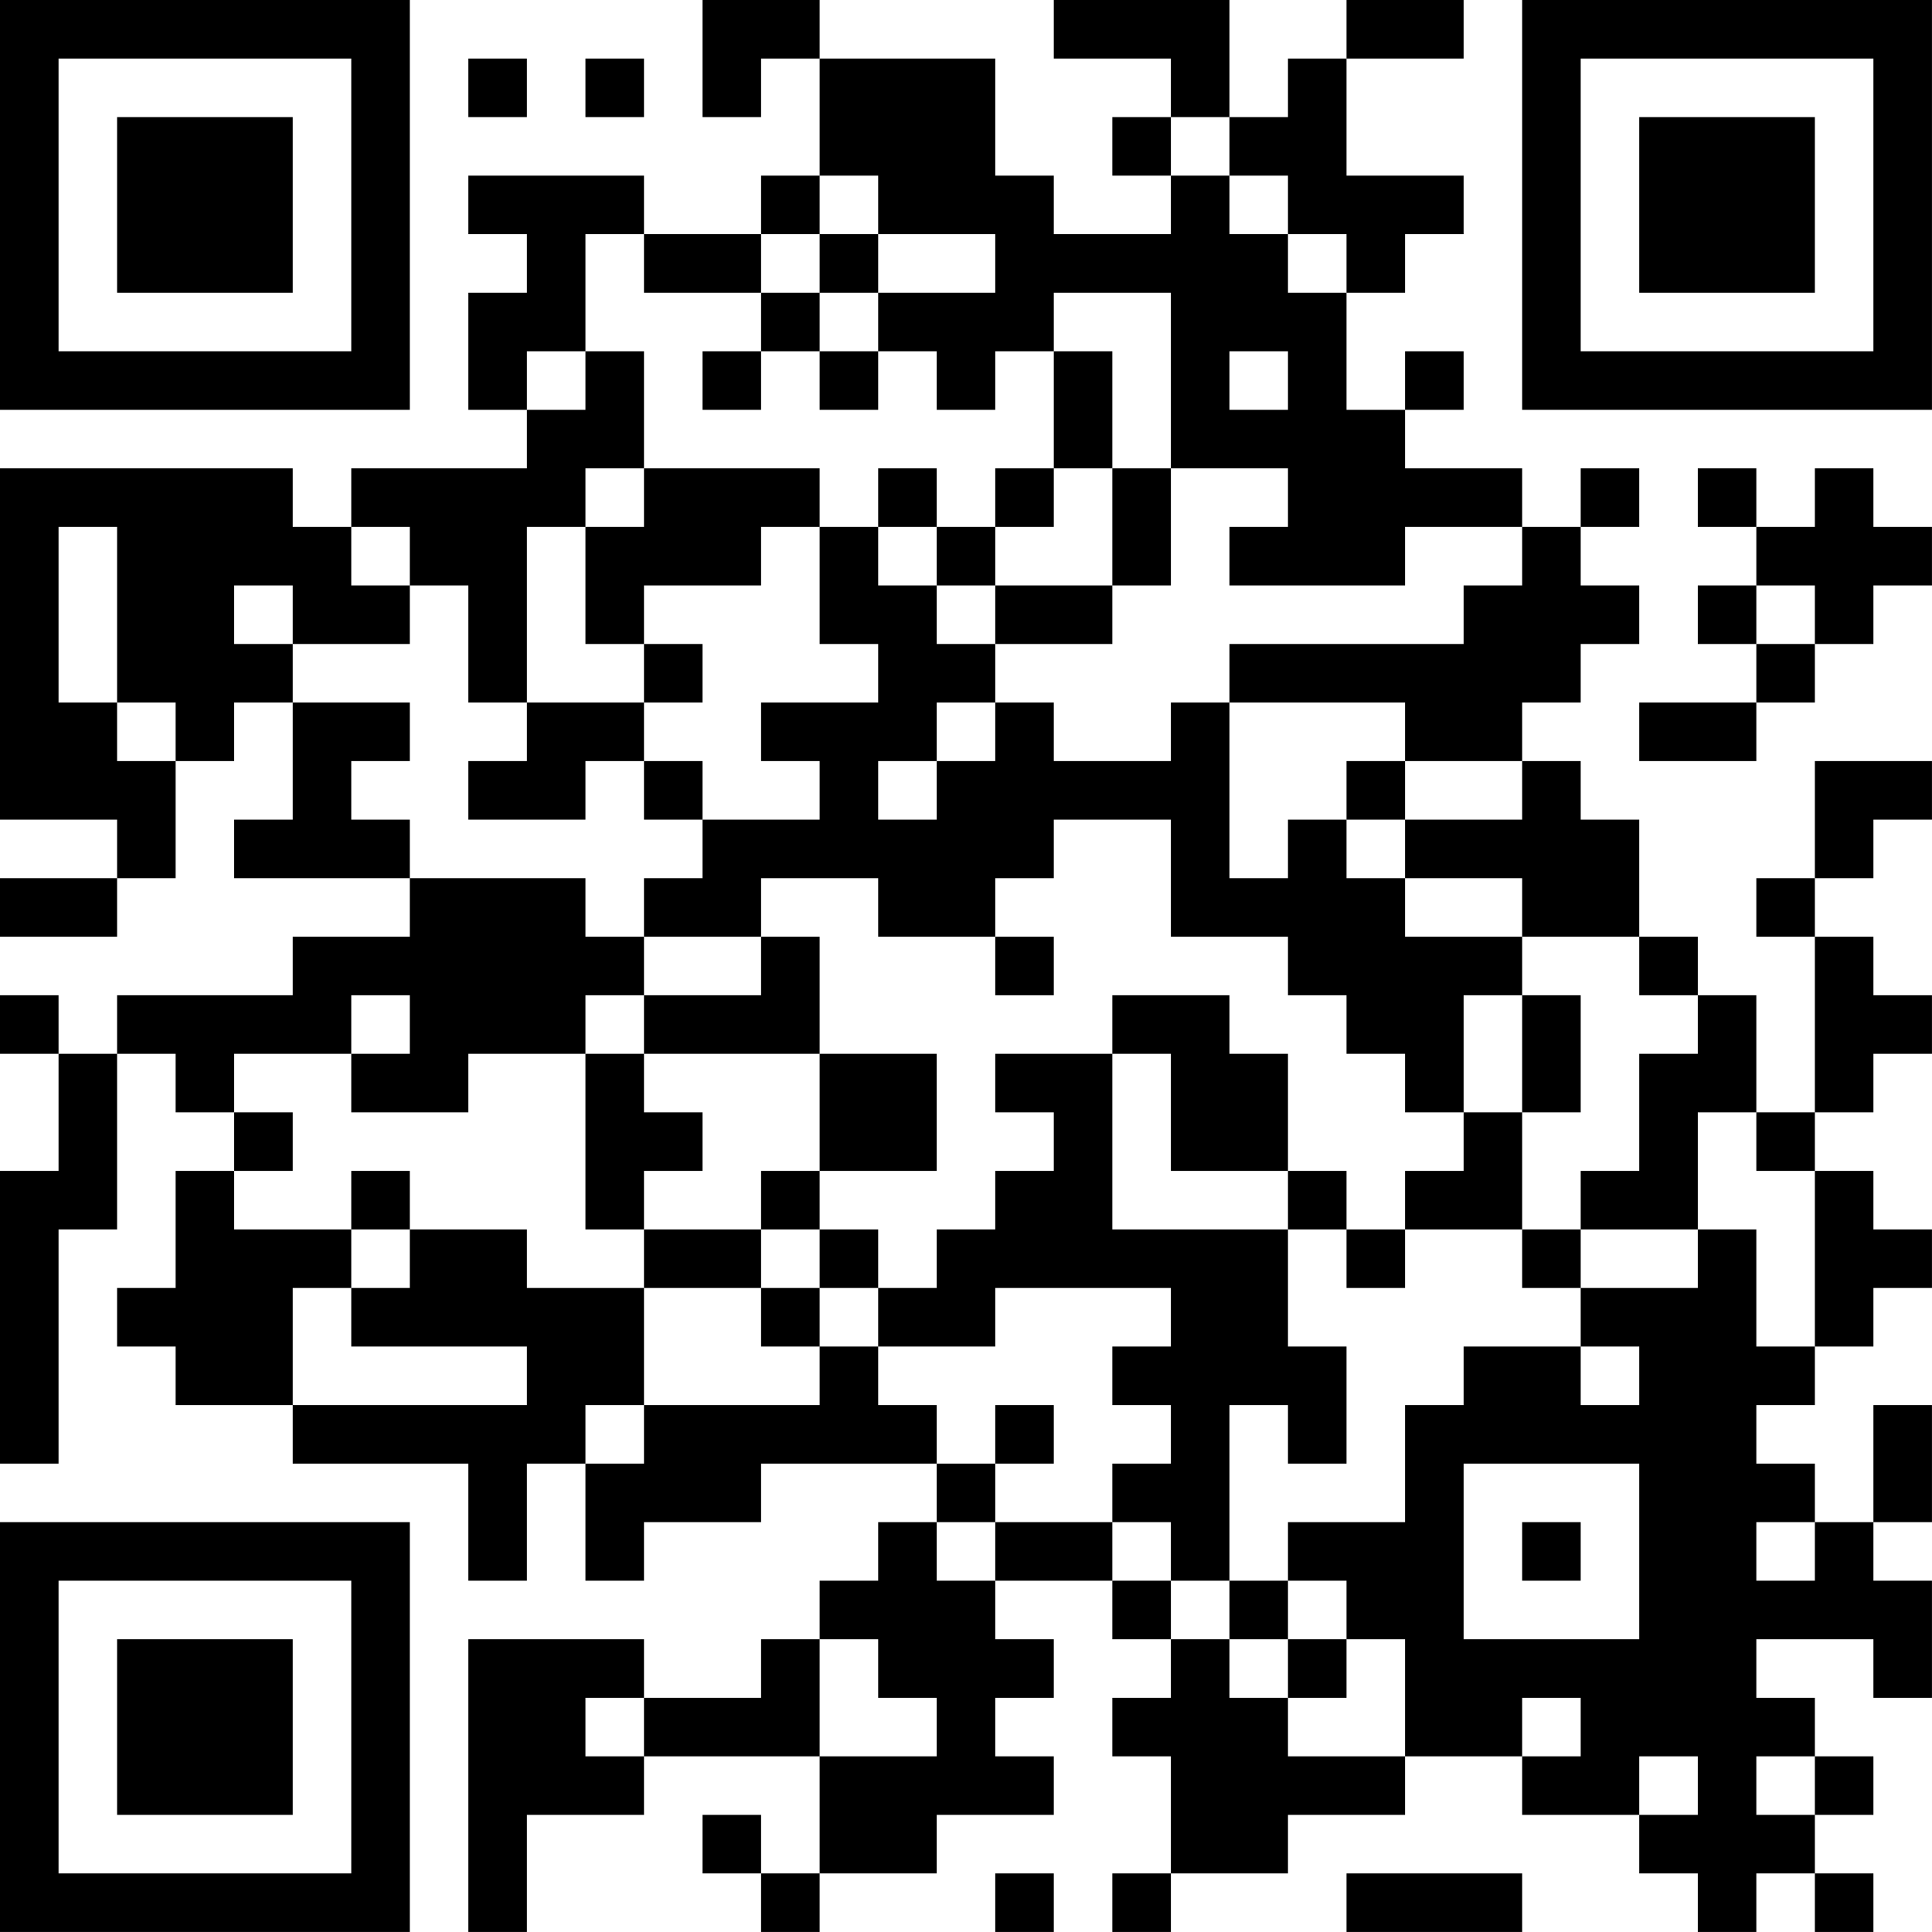 <?xml version="1.0" encoding="UTF-8"?>
<svg xmlns="http://www.w3.org/2000/svg" version="1.1" width="400" height="400" viewBox="0 0 400 400"><rect x="0" y="0" width="400" height="400" fill="#ffffff"/><g transform="scale(12.121)"><g transform="translate(0,0)"><path fill-rule="evenodd" d="M12 0L12 2L13 2L13 1L14 1L14 3L13 3L13 4L11 4L11 3L8 3L8 4L9 4L9 5L8 5L8 7L9 7L9 8L6 8L6 9L5 9L5 8L0 8L0 14L2 14L2 15L0 15L0 16L2 16L2 15L3 15L3 13L4 13L4 12L5 12L5 14L4 14L4 15L7 15L7 16L5 16L5 17L2 17L2 18L1 18L1 17L0 17L0 18L1 18L1 20L0 20L0 25L1 25L1 21L2 21L2 18L3 18L3 19L4 19L4 20L3 20L3 22L2 22L2 23L3 23L3 24L5 24L5 25L8 25L8 27L9 27L9 25L10 25L10 27L11 27L11 26L13 26L13 25L16 25L16 26L15 26L15 27L14 27L14 28L13 28L13 29L11 29L11 28L8 28L8 33L9 33L9 31L11 31L11 30L14 30L14 32L13 32L13 31L12 31L12 32L13 32L13 33L14 33L14 32L16 32L16 31L18 31L18 30L17 30L17 29L18 29L18 28L17 28L17 27L19 27L19 28L20 28L20 29L19 29L19 30L20 30L20 32L19 32L19 33L20 33L20 32L22 32L22 31L24 31L24 30L26 30L26 31L28 31L28 32L29 32L29 33L30 33L30 32L31 32L31 33L32 33L32 32L31 32L31 31L32 31L32 30L31 30L31 29L30 29L30 28L32 28L32 29L33 29L33 27L32 27L32 26L33 26L33 24L32 24L32 26L31 26L31 25L30 25L30 24L31 24L31 23L32 23L32 22L33 22L33 21L32 21L32 20L31 20L31 19L32 19L32 18L33 18L33 17L32 17L32 16L31 16L31 15L32 15L32 14L33 14L33 13L31 13L31 15L30 15L30 16L31 16L31 19L30 19L30 17L29 17L29 16L28 16L28 14L27 14L27 13L26 13L26 12L27 12L27 11L28 11L28 10L27 10L27 9L28 9L28 8L27 8L27 9L26 9L26 8L24 8L24 7L25 7L25 6L24 6L24 7L23 7L23 5L24 5L24 4L25 4L25 3L23 3L23 1L25 1L25 0L23 0L23 1L22 1L22 2L21 2L21 0L18 0L18 1L20 1L20 2L19 2L19 3L20 3L20 4L18 4L18 3L17 3L17 1L14 1L14 0ZM8 1L8 2L9 2L9 1ZM10 1L10 2L11 2L11 1ZM20 2L20 3L21 3L21 4L22 4L22 5L23 5L23 4L22 4L22 3L21 3L21 2ZM14 3L14 4L13 4L13 5L11 5L11 4L10 4L10 6L9 6L9 7L10 7L10 6L11 6L11 8L10 8L10 9L9 9L9 12L8 12L8 10L7 10L7 9L6 9L6 10L7 10L7 11L5 11L5 10L4 10L4 11L5 11L5 12L7 12L7 13L6 13L6 14L7 14L7 15L10 15L10 16L11 16L11 17L10 17L10 18L8 18L8 19L6 19L6 18L7 18L7 17L6 17L6 18L4 18L4 19L5 19L5 20L4 20L4 21L6 21L6 22L5 22L5 24L9 24L9 23L6 23L6 22L7 22L7 21L9 21L9 22L11 22L11 24L10 24L10 25L11 25L11 24L14 24L14 23L15 23L15 24L16 24L16 25L17 25L17 26L16 26L16 27L17 27L17 26L19 26L19 27L20 27L20 28L21 28L21 29L22 29L22 30L24 30L24 28L23 28L23 27L22 27L22 26L24 26L24 24L25 24L25 23L27 23L27 24L28 24L28 23L27 23L27 22L29 22L29 21L30 21L30 23L31 23L31 20L30 20L30 19L29 19L29 21L27 21L27 20L28 20L28 18L29 18L29 17L28 17L28 16L26 16L26 15L24 15L24 14L26 14L26 13L24 13L24 12L21 12L21 11L25 11L25 10L26 10L26 9L24 9L24 10L21 10L21 9L22 9L22 8L20 8L20 5L18 5L18 6L17 6L17 7L16 7L16 6L15 6L15 5L17 5L17 4L15 4L15 3ZM14 4L14 5L13 5L13 6L12 6L12 7L13 7L13 6L14 6L14 7L15 7L15 6L14 6L14 5L15 5L15 4ZM18 6L18 8L17 8L17 9L16 9L16 8L15 8L15 9L14 9L14 8L11 8L11 9L10 9L10 11L11 11L11 12L9 12L9 13L8 13L8 14L10 14L10 13L11 13L11 14L12 14L12 15L11 15L11 16L13 16L13 17L11 17L11 18L10 18L10 21L11 21L11 22L13 22L13 23L14 23L14 22L15 22L15 23L17 23L17 22L20 22L20 23L19 23L19 24L20 24L20 25L19 25L19 26L20 26L20 27L21 27L21 28L22 28L22 29L23 29L23 28L22 28L22 27L21 27L21 24L22 24L22 25L23 25L23 23L22 23L22 21L23 21L23 22L24 22L24 21L26 21L26 22L27 22L27 21L26 21L26 19L27 19L27 17L26 17L26 16L24 16L24 15L23 15L23 14L24 14L24 13L23 13L23 14L22 14L22 15L21 15L21 12L20 12L20 13L18 13L18 12L17 12L17 11L19 11L19 10L20 10L20 8L19 8L19 6ZM21 6L21 7L22 7L22 6ZM18 8L18 9L17 9L17 10L16 10L16 9L15 9L15 10L16 10L16 11L17 11L17 10L19 10L19 8ZM29 8L29 9L30 9L30 10L29 10L29 11L30 11L30 12L28 12L28 13L30 13L30 12L31 12L31 11L32 11L32 10L33 10L33 9L32 9L32 8L31 8L31 9L30 9L30 8ZM1 9L1 12L2 12L2 13L3 13L3 12L2 12L2 9ZM13 9L13 10L11 10L11 11L12 11L12 12L11 12L11 13L12 13L12 14L14 14L14 13L13 13L13 12L15 12L15 11L14 11L14 9ZM30 10L30 11L31 11L31 10ZM16 12L16 13L15 13L15 14L16 14L16 13L17 13L17 12ZM18 14L18 15L17 15L17 16L15 16L15 15L13 15L13 16L14 16L14 18L11 18L11 19L12 19L12 20L11 20L11 21L13 21L13 22L14 22L14 21L15 21L15 22L16 22L16 21L17 21L17 20L18 20L18 19L17 19L17 18L19 18L19 21L22 21L22 20L23 20L23 21L24 21L24 20L25 20L25 19L26 19L26 17L25 17L25 19L24 19L24 18L23 18L23 17L22 17L22 16L20 16L20 14ZM17 16L17 17L18 17L18 16ZM19 17L19 18L20 18L20 20L22 20L22 18L21 18L21 17ZM14 18L14 20L13 20L13 21L14 21L14 20L16 20L16 18ZM6 20L6 21L7 21L7 20ZM17 24L17 25L18 25L18 24ZM25 25L25 28L28 28L28 25ZM26 26L26 27L27 27L27 26ZM30 26L30 27L31 27L31 26ZM14 28L14 30L16 30L16 29L15 29L15 28ZM10 29L10 30L11 30L11 29ZM26 29L26 30L27 30L27 29ZM28 30L28 31L29 31L29 30ZM30 30L30 31L31 31L31 30ZM17 32L17 33L18 33L18 32ZM23 32L23 33L26 33L26 32ZM0 0L0 7L7 7L7 0ZM1 1L1 6L6 6L6 1ZM2 2L2 5L5 5L5 2ZM26 0L26 7L33 7L33 0ZM27 1L27 6L32 6L32 1ZM28 2L28 5L31 5L31 2ZM0 26L0 33L7 33L7 26ZM1 27L1 32L6 32L6 27ZM2 28L2 31L5 31L5 28Z" fill="#000000"/></g></g></svg>
